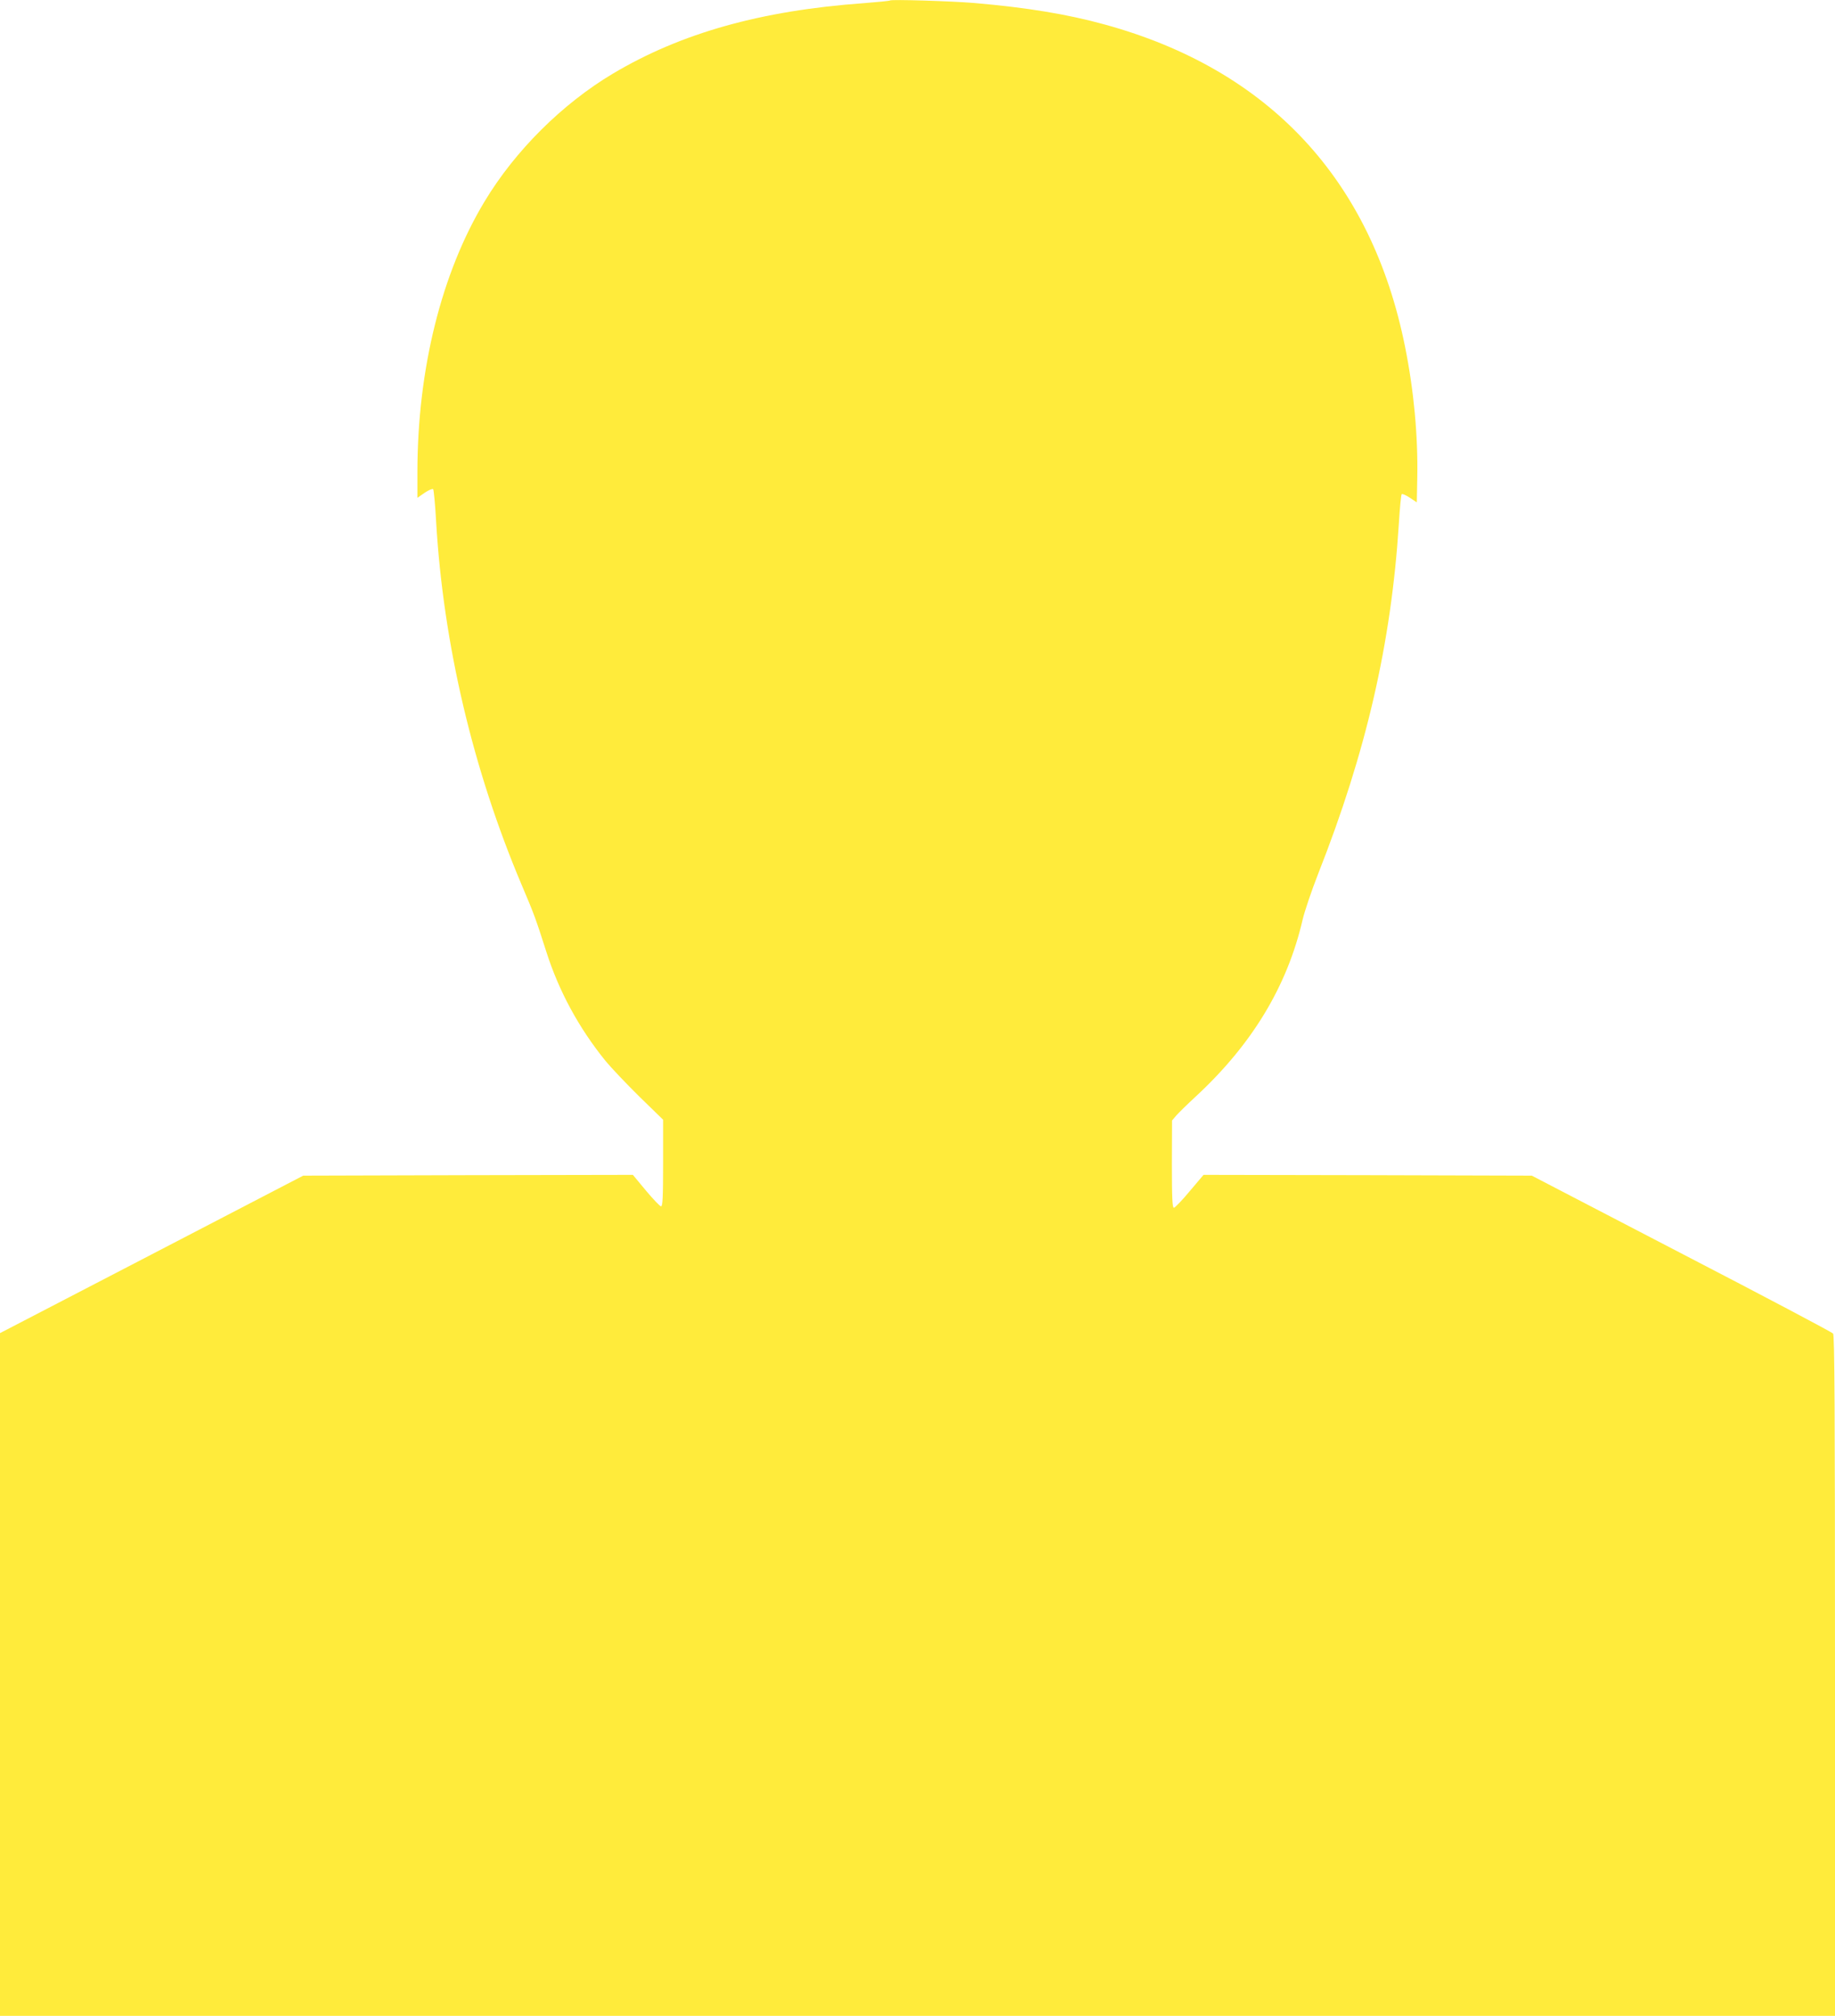 <?xml version="1.0" standalone="no"?>
<!DOCTYPE svg PUBLIC "-//W3C//DTD SVG 20010904//EN"
 "http://www.w3.org/TR/2001/REC-SVG-20010904/DTD/svg10.dtd">
<svg version="1.0" xmlns="http://www.w3.org/2000/svg"
 width="1165pt" height="1280pt" viewBox="0 0 1165 1280"
 preserveAspectRatio="xMidYMid meet">
<g transform="translate(0,1280) scale(0.1,-0.1)"
fill="#ffeb3b" stroke="none">
<path d="M5650 12797 c-3 -3 -77 -10 -165 -17 -654 -47 -1161 -190 -1593 -447
-322 -192 -622 -490 -816 -813 -273 -453 -425 -1064 -426 -1713 l0 -168 46 32
c25 17 49 27 54 23 4 -5 13 -99 19 -209 46 -778 234 -1574 543 -2304 80 -189
87 -207 157 -426 80 -250 206 -482 374 -690 36 -44 133 -146 216 -228 l151
-147 0 -275 c0 -217 -3 -275 -13 -275 -7 0 -50 45 -96 100 l-83 100 -1046 -2
-1047 -3 -962 -500 -963 -500 0 -2167 0 -2168 5825 0 5825 0 0 2158 c0 1712
-3 2161 -12 2174 -7 9 -440 238 -963 509 l-950 494 -1042 3 -1042 2 -88 -104
c-48 -58 -94 -105 -100 -105 -10 -1 -13 61 -13 277 l1 277 27 32 c15 17 70 71
122 119 359 332 582 701 680 1124 12 52 57 185 100 295 303 768 463 1461 511
2220 6 99 14 183 18 187 4 4 27 -6 51 -22 l45 -30 3 158 c5 264 -22 555 -78
832 -213 1060 -864 1758 -1905 2044 -239 66 -495 108 -830 137 -143 12 -527
24 -535 16z"/>
</g>
</svg>
